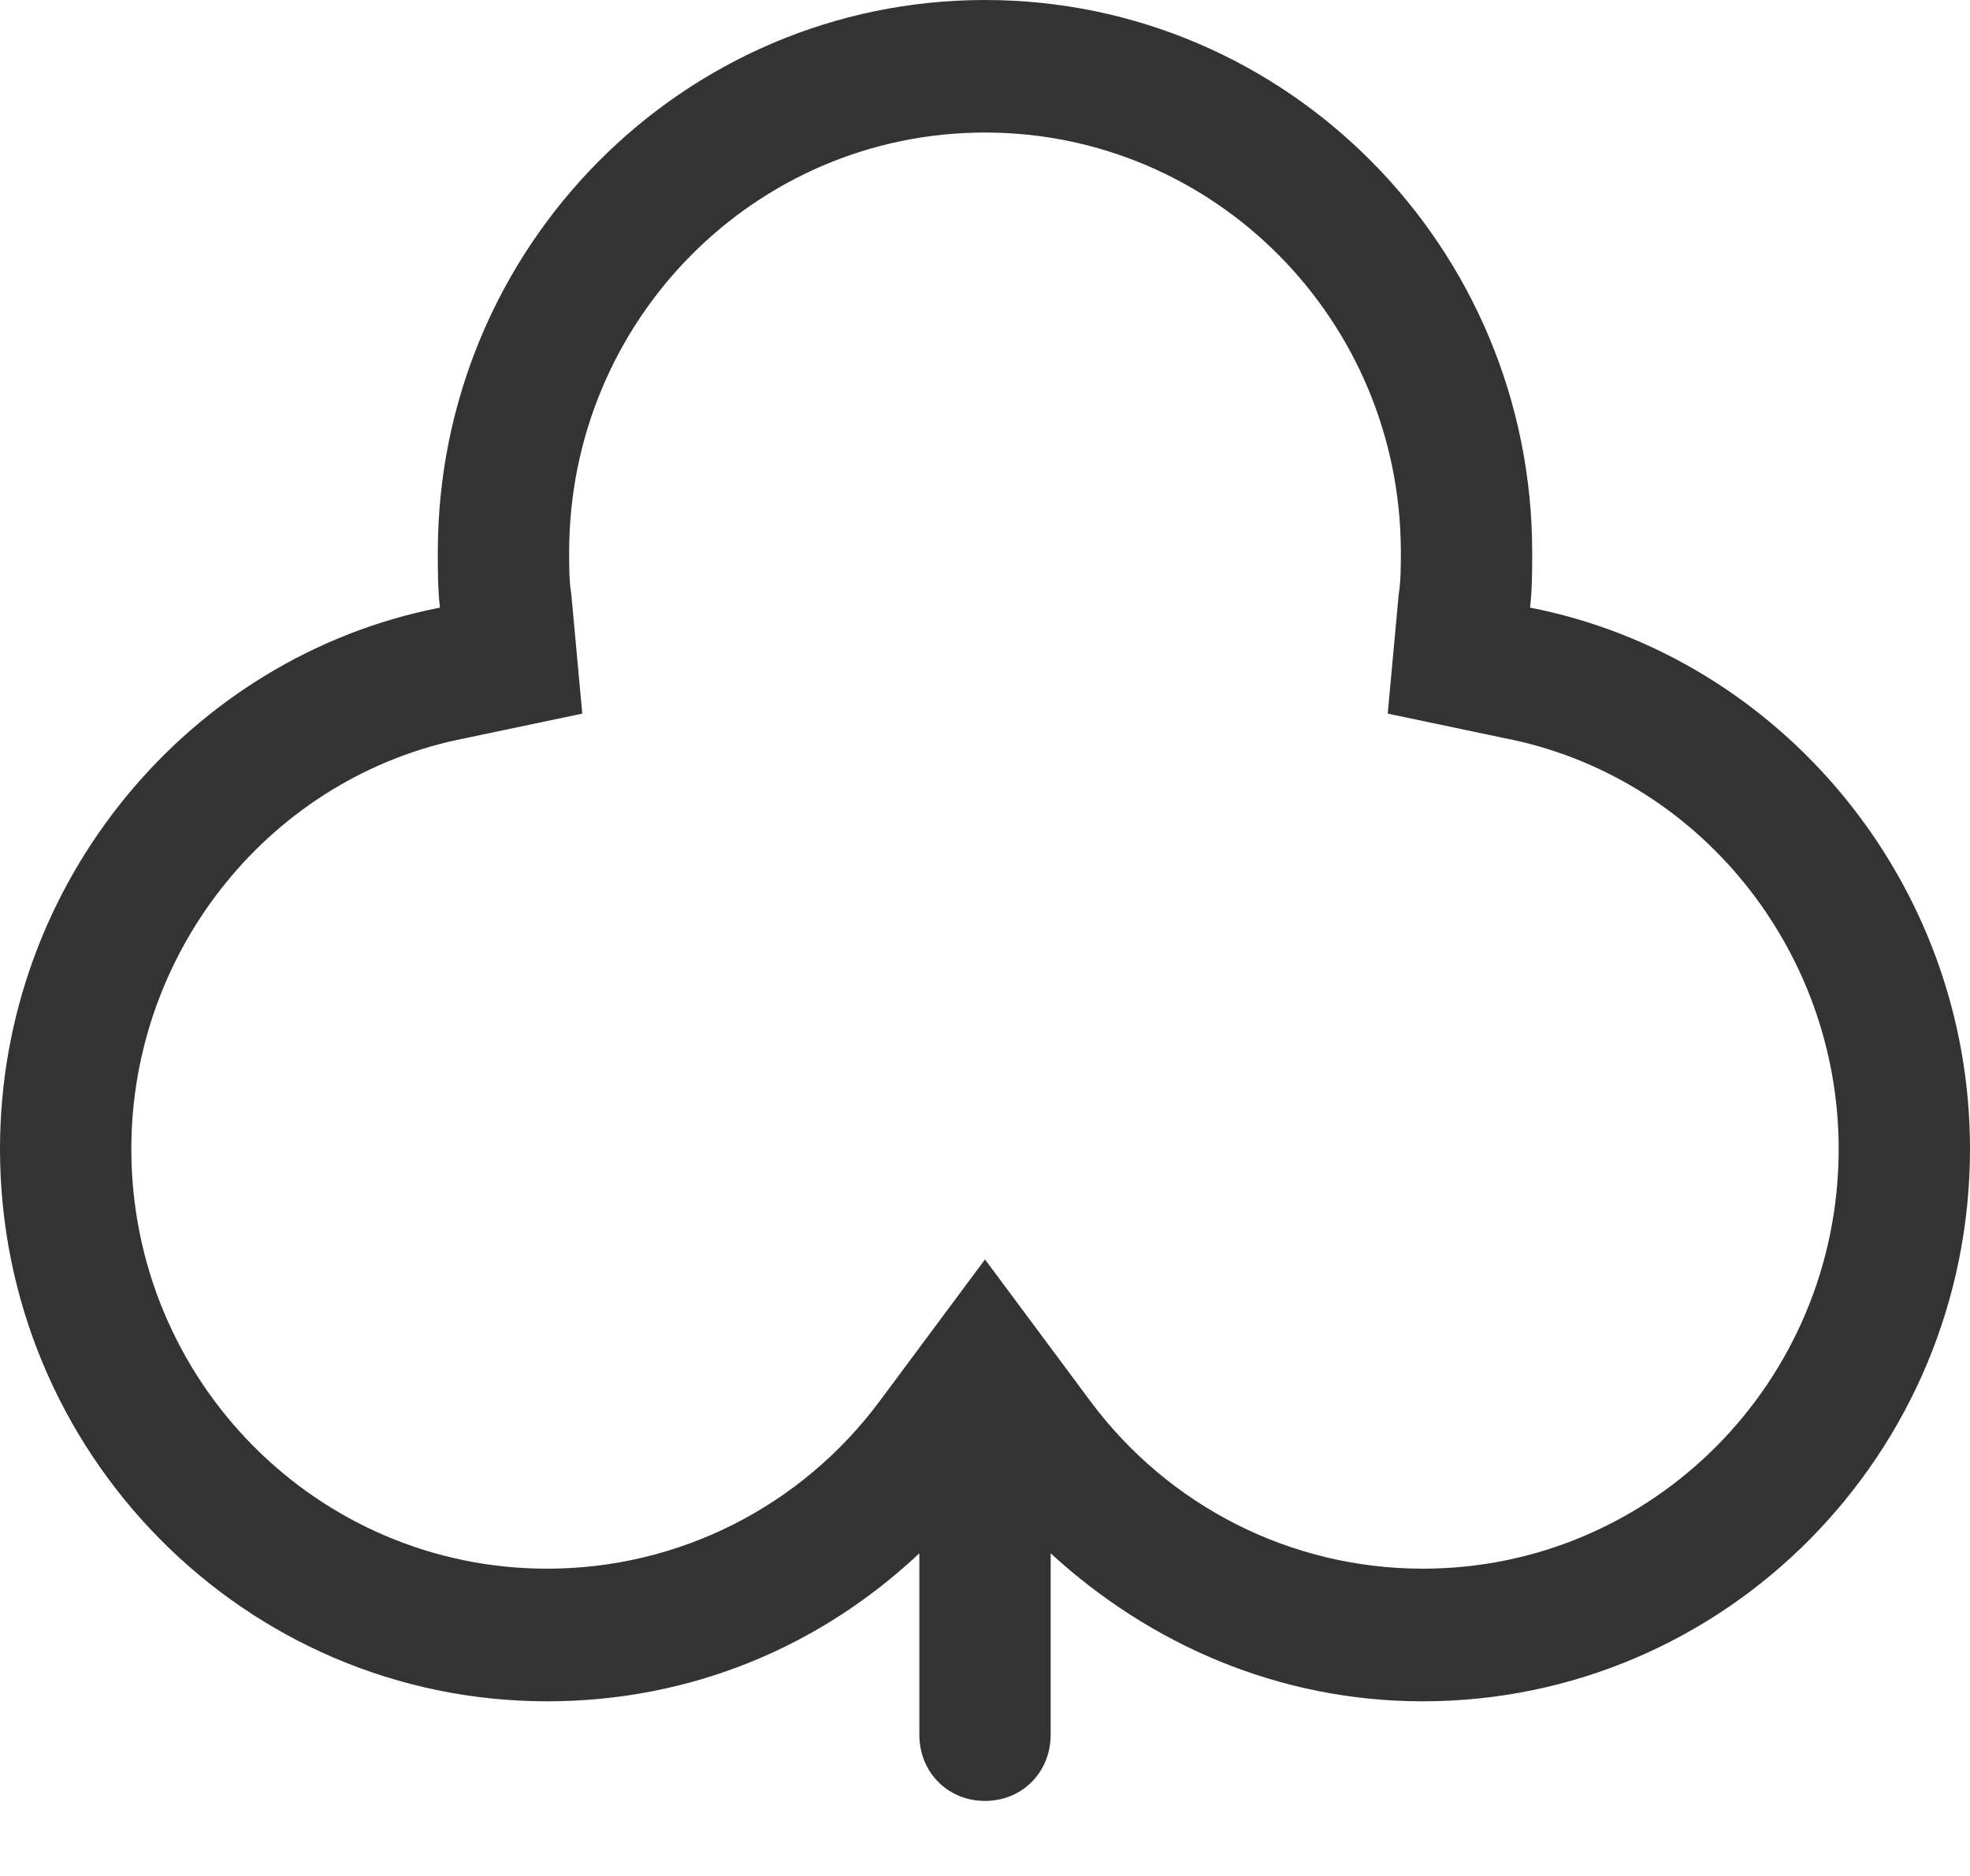 <svg width="21" height="20" viewBox="0 0 21 20" fill="none" xmlns="http://www.w3.org/2000/svg">
<path d="M16.31 6.478C16.333 6.289 16.333 6.077 16.333 5.889C16.333 2.638 13.72 0 10.5 0C7.28 0 4.667 2.638 4.667 5.889C4.667 6.077 4.667 6.289 4.69 6.478C2.03 6.996 0 9.399 0 12.249C0 15.5 2.613 18.138 5.833 18.138C7.373 18.138 8.75 17.549 9.8 16.56V18.493C9.8 18.894 10.103 19.2 10.5 19.2C10.897 19.2 11.2 18.894 11.2 18.493V16.56C12.25 17.525 13.627 18.138 15.167 18.138C18.387 18.138 21 15.5 21 12.249C21 9.399 18.97 6.996 16.31 6.478ZM15.167 16.724C13.767 16.724 12.46 16.065 11.62 14.934L10.5 13.427L9.38 14.934C8.54 16.065 7.233 16.724 5.833 16.724C3.383 16.724 1.4 14.722 1.4 12.249C1.4 10.129 2.893 8.268 4.97 7.868L6.207 7.608L6.09 6.336C6.067 6.195 6.067 6.03 6.067 5.889C6.067 3.416 8.05 1.413 10.5 1.413C12.95 1.413 14.933 3.416 14.933 5.889C14.933 6.03 14.933 6.195 14.91 6.336L14.793 7.608L16.03 7.868C18.107 8.268 19.6 10.129 19.6 12.249C19.6 14.722 17.617 16.724 15.167 16.724Z" fill="#333333"/>
</svg>
